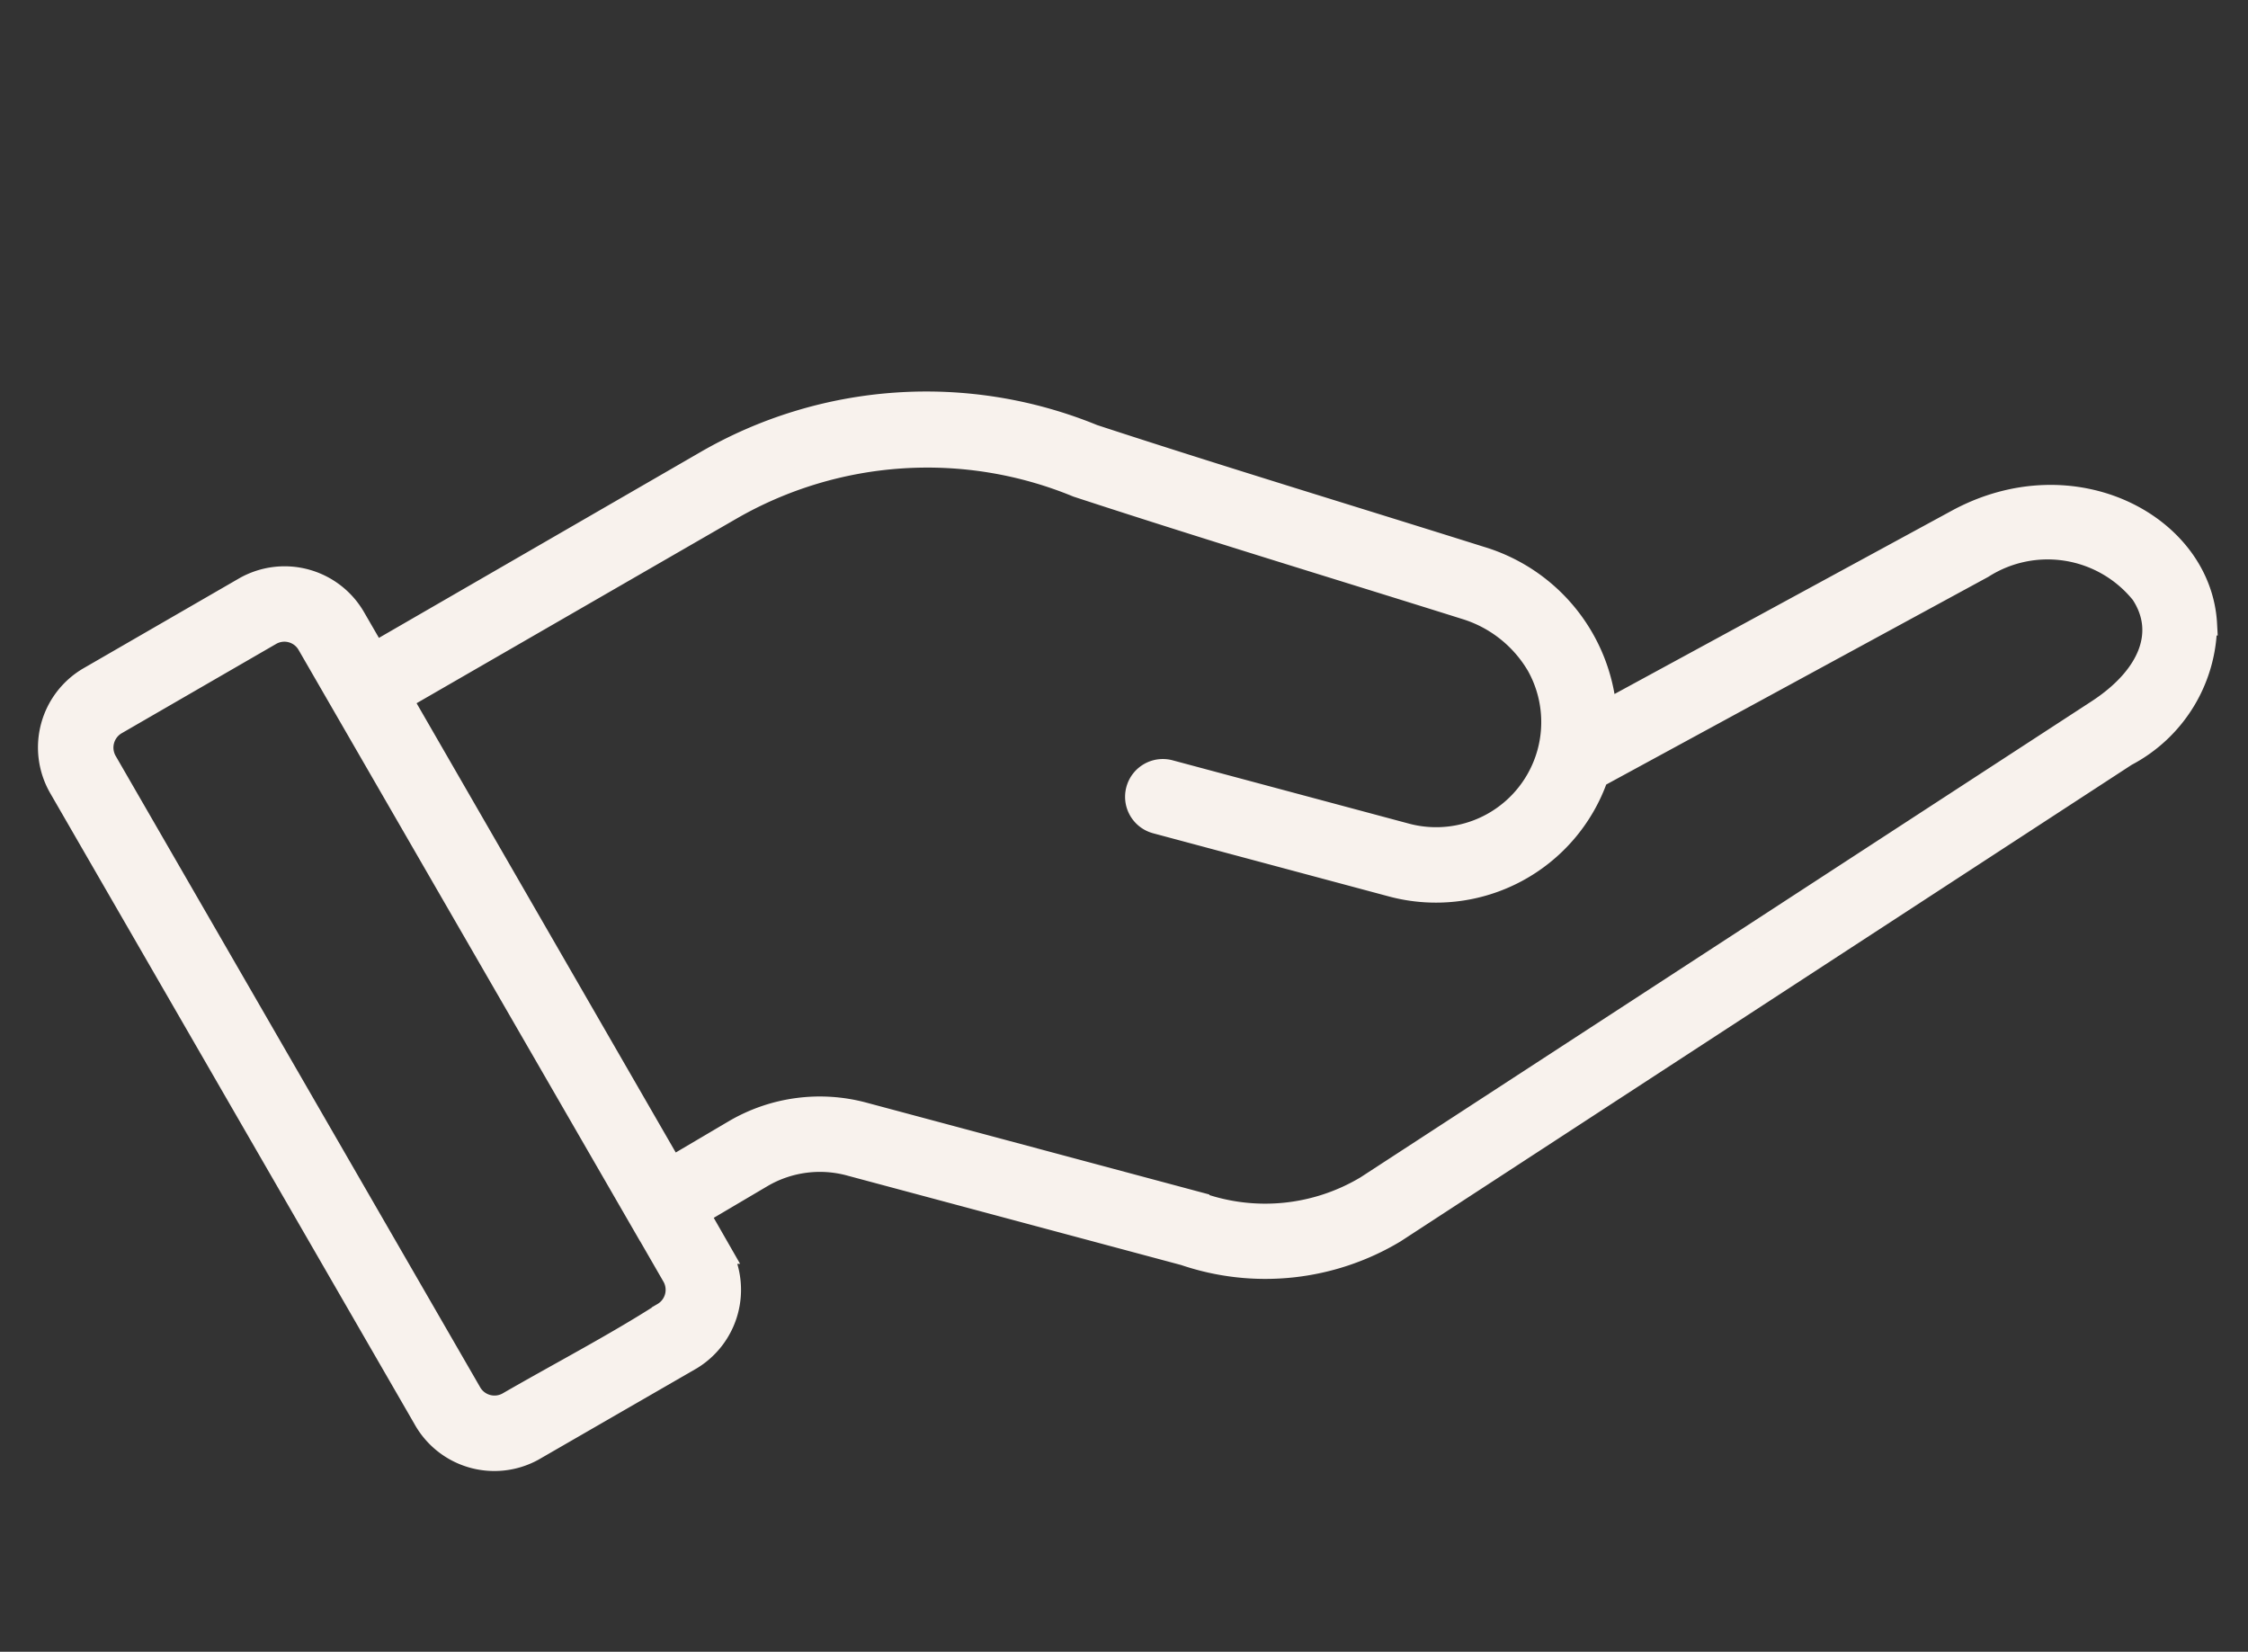 <svg xmlns="http://www.w3.org/2000/svg" xmlns:xlink="http://www.w3.org/1999/xlink" width="49" height="36" viewBox="0 0 49 36">
  <rect x="0" y="0" width="49" height="36" fill="#333333" stroke="none"/>
  <defs>
    <clipPath id="clip-top-i3">
      <rect width="49" height="36"/>
    </clipPath>
  </defs>
  <g id="top-i3" clip-path="url(#clip-top-i3)">
    <g id="noun-hand-7614591" transform="translate(1.078 8.779)">
      <path id="Path_58" data-name="Path 58" d="M6.207,55.017a1.75,1.75,0,0,1,2.387.638l.451.78,7.2-4.16a9.592,9.592,0,0,1,8.46-.585c2.8.917,5.639,1.775,8.45,2.66a3.83,3.83,0,0,1,2.712,3.361l7.669-4.168c2.532-1.376,5.3.1,5.417,2.249a3.238,3.238,0,0,1-1.739,2.853L31.271,69.036a5.47,5.47,0,0,1-4.575.487L19.42,67.574a2.506,2.506,0,0,0-1.932.248l-1.393.822.483.843a1.751,1.751,0,0,1-.638,2.31l-3.451,1.991a1.743,1.743,0,0,1-2.364-.69L2.188,59.353a1.746,1.746,0,0,1,.638-2.383Zm19.871,5.094a.573.573,0,1,1,.3-1.106l5.144,1.378A2.541,2.541,0,0,0,34.4,56.691a2.77,2.77,0,0,0-1.577-1.248c-2.817-.885-5.66-1.745-8.464-2.664a8.581,8.581,0,0,0-7.546.495L9.616,57.426l5.9,10.227,1.384-.816a3.67,3.67,0,0,1,2.811-.369l7.277,1.949a4.3,4.3,0,0,0,3.677-.354L46.6,57.688c1.118-.728,1.542-1.7.969-2.568a2.642,2.642,0,0,0-3.478-.573l-8.406,4.569a3.713,3.713,0,0,1-4.456,2.375l-5.144-1.378Zm-11.25,8.632L7.6,56.228a.607.607,0,0,0-.824-.222L3.4,57.958a.613.613,0,0,0-.222.827l7.952,13.772a.61.61,0,0,0,.824.222c1.091-.631,2.335-1.28,3.38-1.951A.608.608,0,0,0,15.555,70l-.726-1.259Z" transform="translate(-1.955 -50.97)" fill="#f8f2ed" stroke="#f8f2ed" stroke-width="0.5" fill-rule="evenodd"/>
    </g>
  </g>
</svg>
